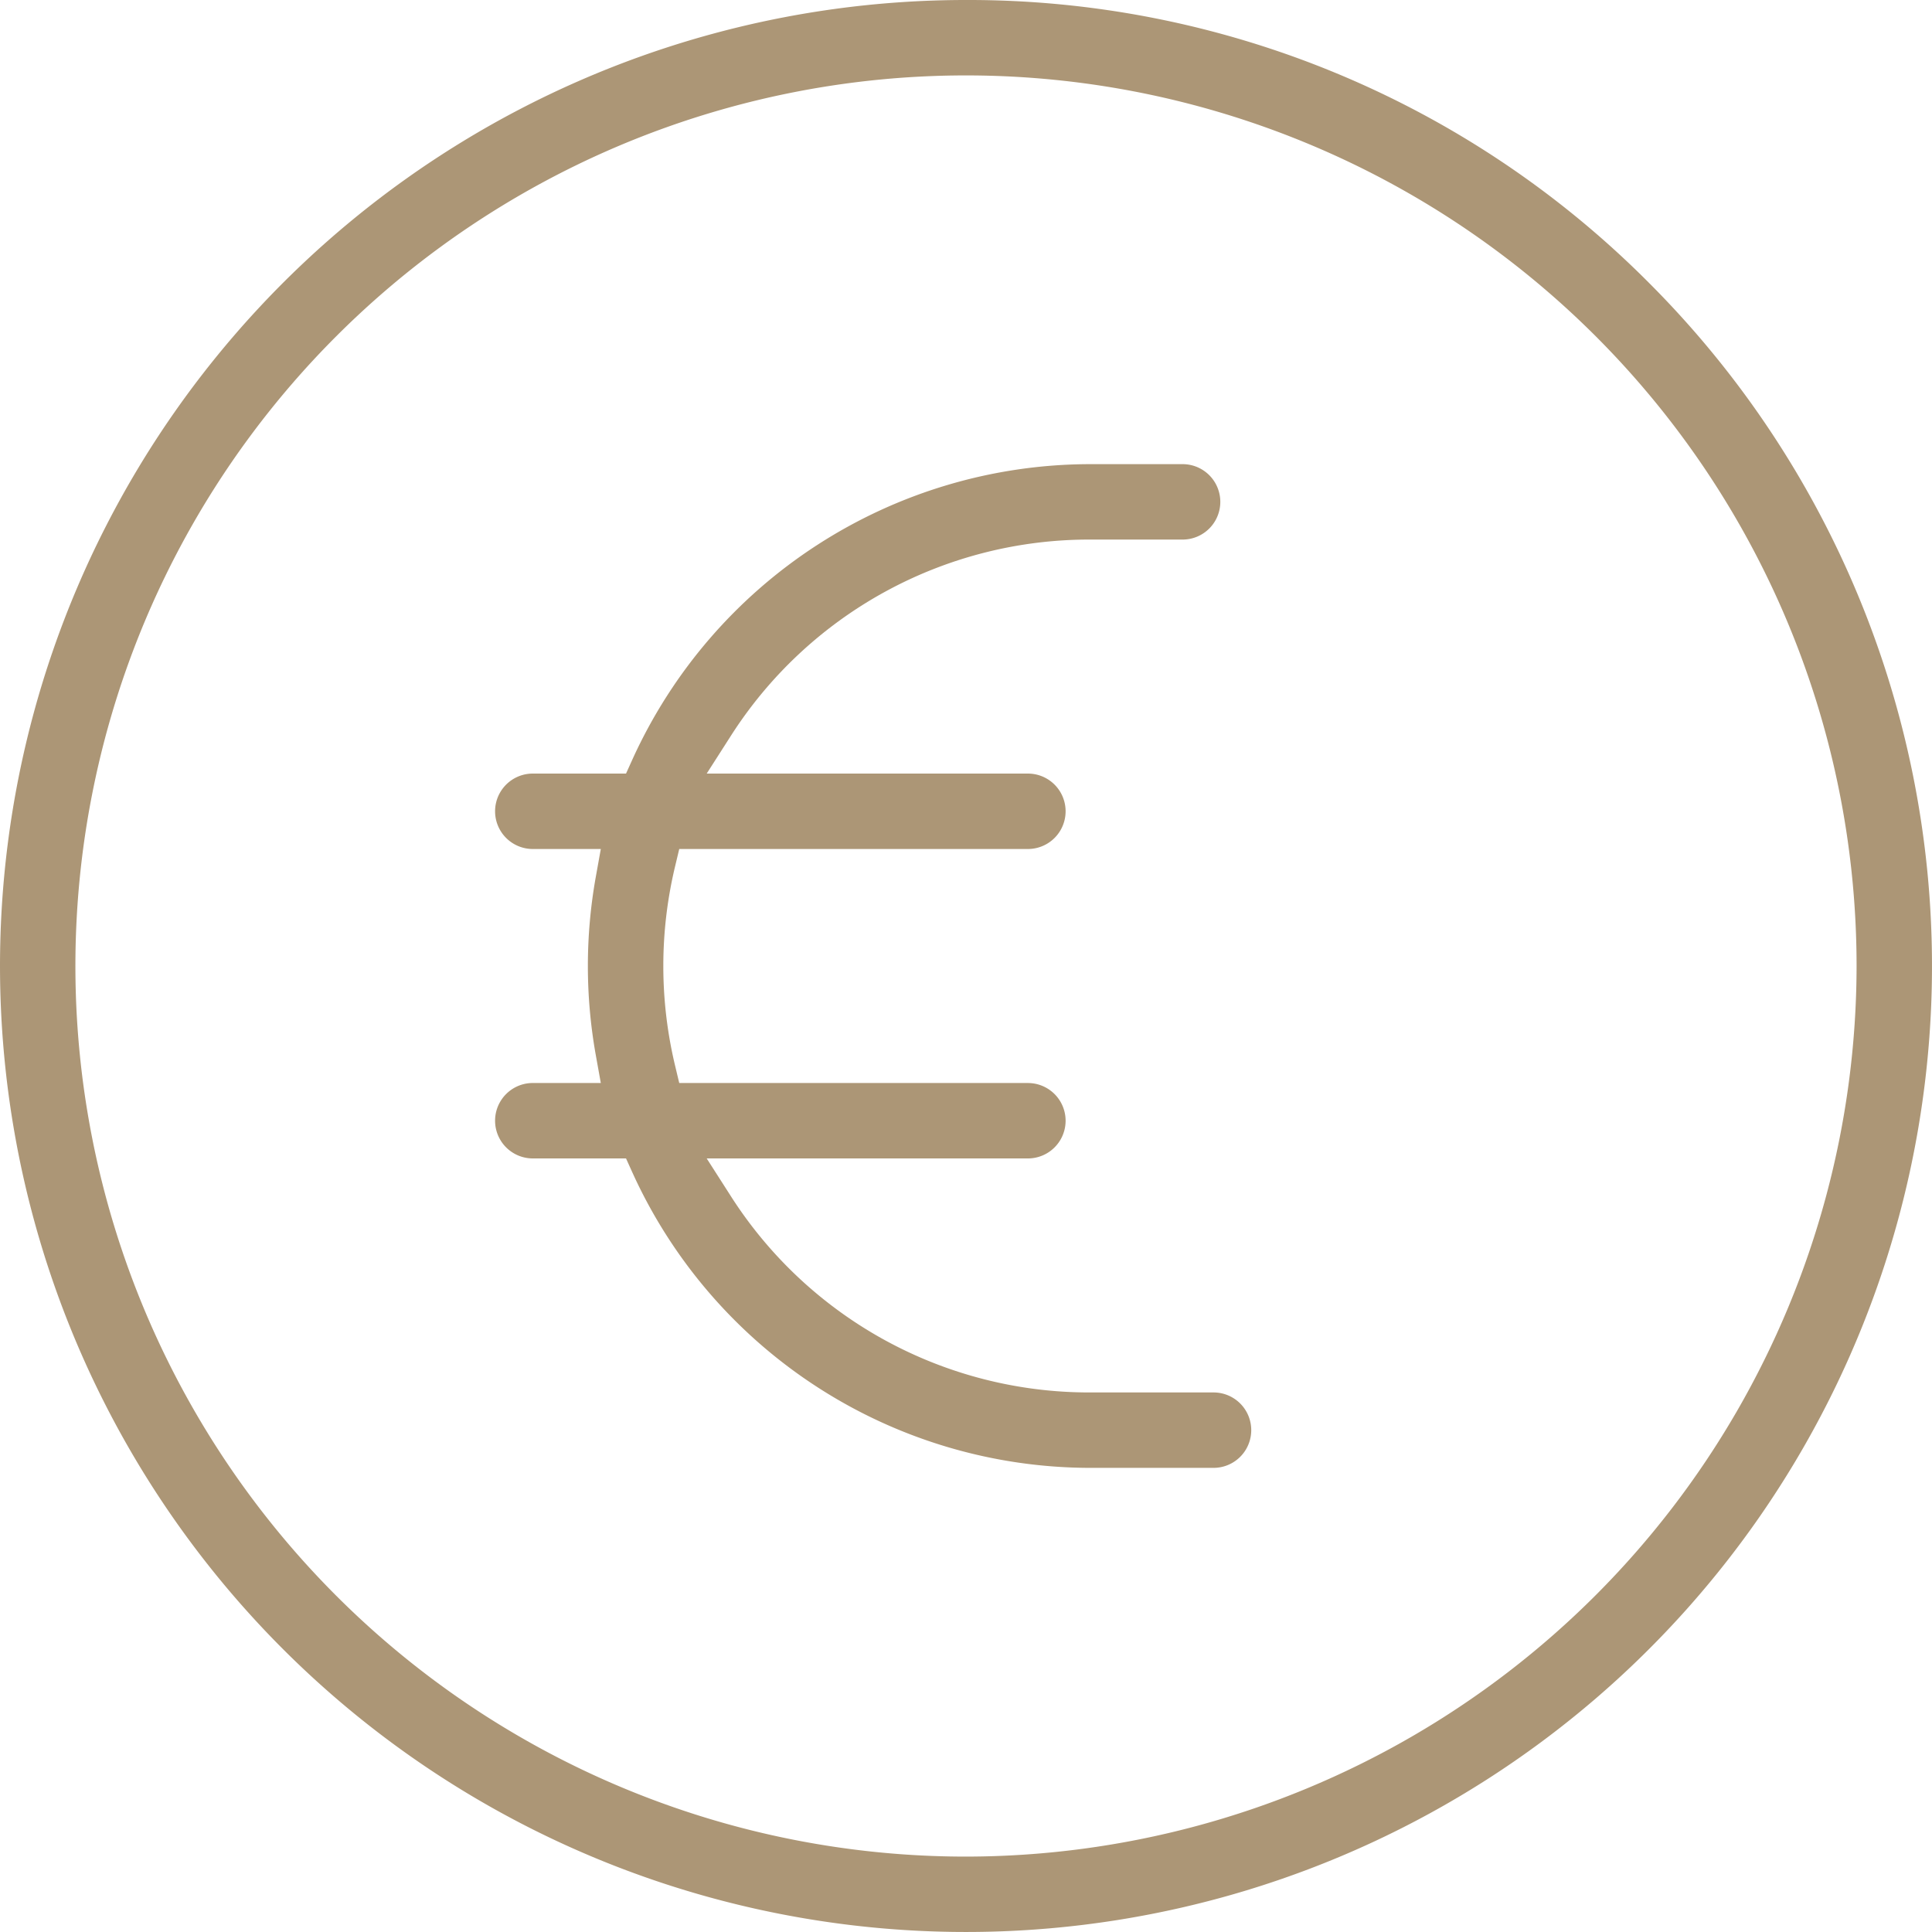 <svg xmlns="http://www.w3.org/2000/svg" viewBox="0 0 113.481 113.482" fill="#ac9676">
    <path data-name="Tracé 131" d="M56.74 0a56.74 56.74 0 1 0 40.121 16.618A56.369 56.369 0 0 0 56.74 0Zm0 109.052a52.311 52.311 0 1 1 52.311-52.312 52.37 52.37 0 0 1-52.311 52.312Z"/>
    <path data-name="Tracé 132" d="M31.295 68.043h5.476l.377.834A29.573 29.573 0 0 0 64.01 86.219h7.27a2.215 2.215 0 0 0 0-4.43h-7.27a24.975 24.975 0 0 1-21.1-11.558l-1.4-2.187h18.866a2.215 2.215 0 0 0 0-4.43H39.897l-.261-1.092a25.12 25.12 0 0 1 0-11.561l.261-1.093h20.479a2.215 2.215 0 0 0 0-4.43H41.51l1.4-2.187a24.972 24.972 0 0 1 21.1-11.558h5.453a2.215 2.215 0 0 0 0-4.43H64.01a29.571 29.571 0 0 0-26.862 17.341l-.377.834h-5.476a2.215 2.215 0 0 0 0 4.43h3.995l-.3 1.669a29.68 29.68 0 0 0 0 10.407l.3 1.669h-3.995a2.215 2.215 0 0 0 0 4.43Z"/>
</svg>
